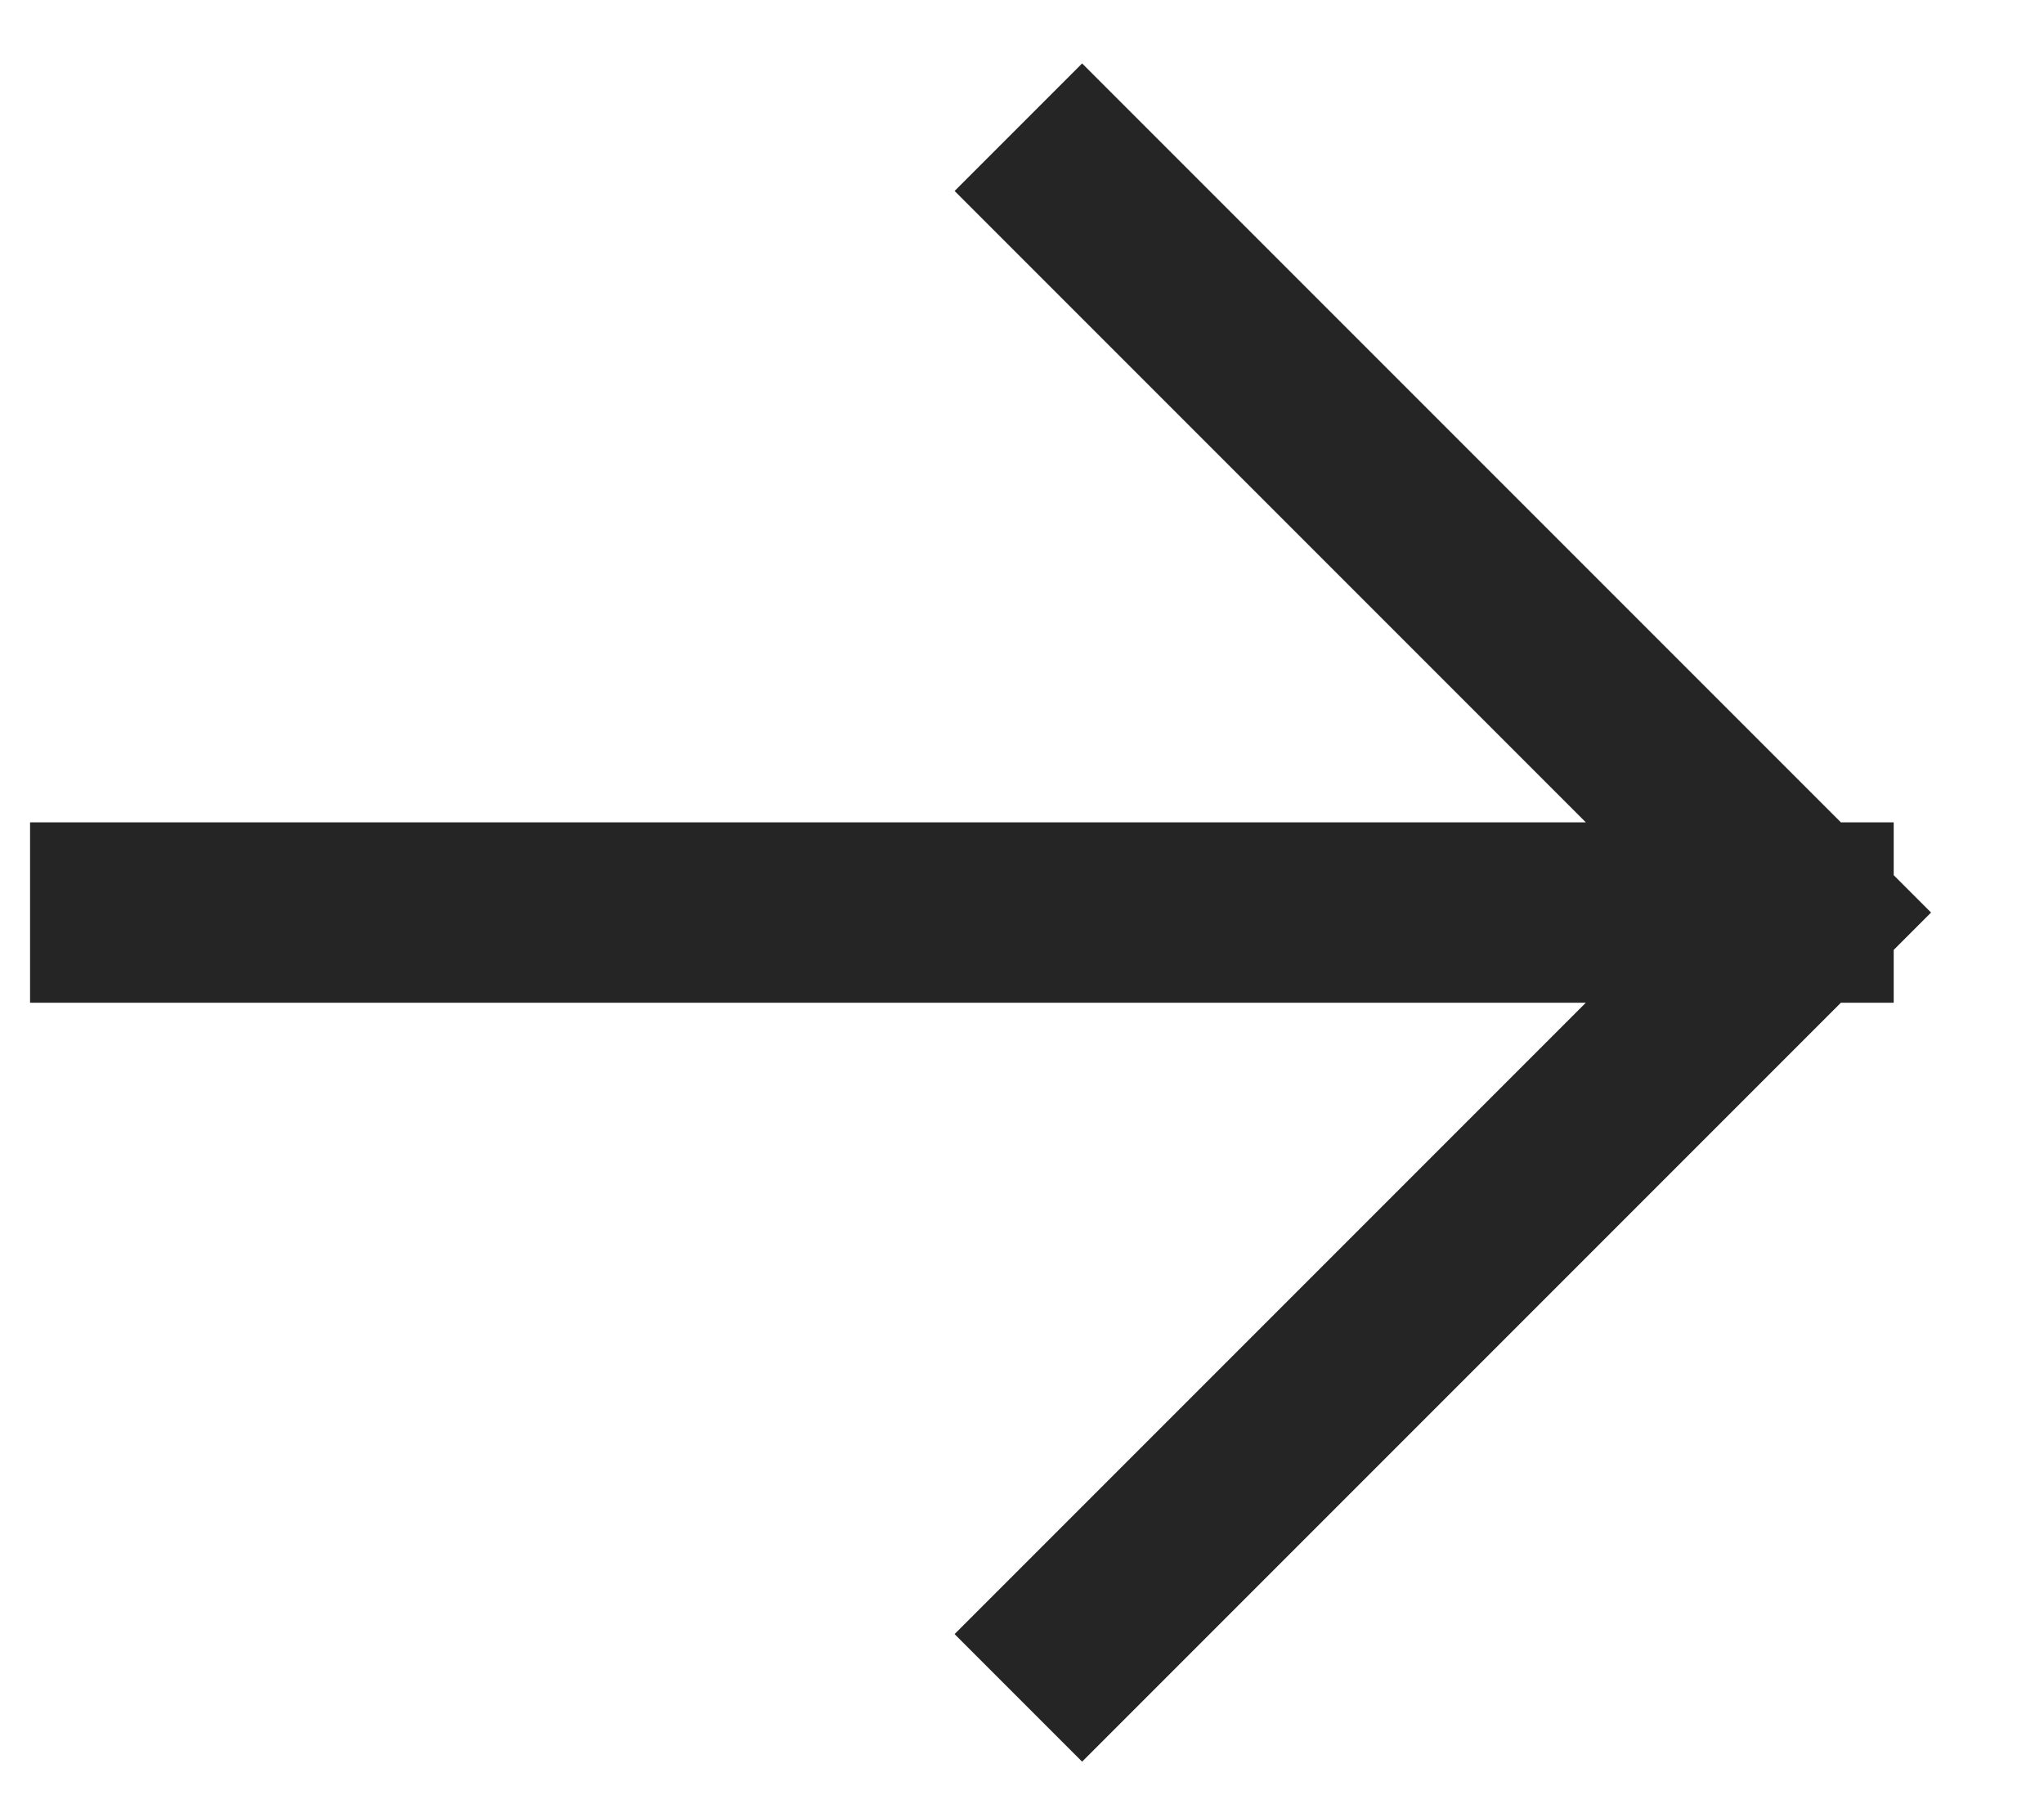 <svg width="17" height="15" viewBox="0 0 17 15" fill="none" xmlns="http://www.w3.org/2000/svg">
<path d="M15 7.588L1 7.588L15 7.588Z" fill="#B8E05F"/>
<path d="M9 1.588L15 7.588L9 1.588Z" fill="#B8E05F"/>
<path d="M9 13.588L15 7.588L9 13.588Z" fill="#B8E05F"/>
<path d="M15 7.588L1 7.588M15 7.588L9 1.588M15 7.588L9 13.588" stroke="#252526" stroke-width="1.5" stroke-linecap="square"/>
</svg>
